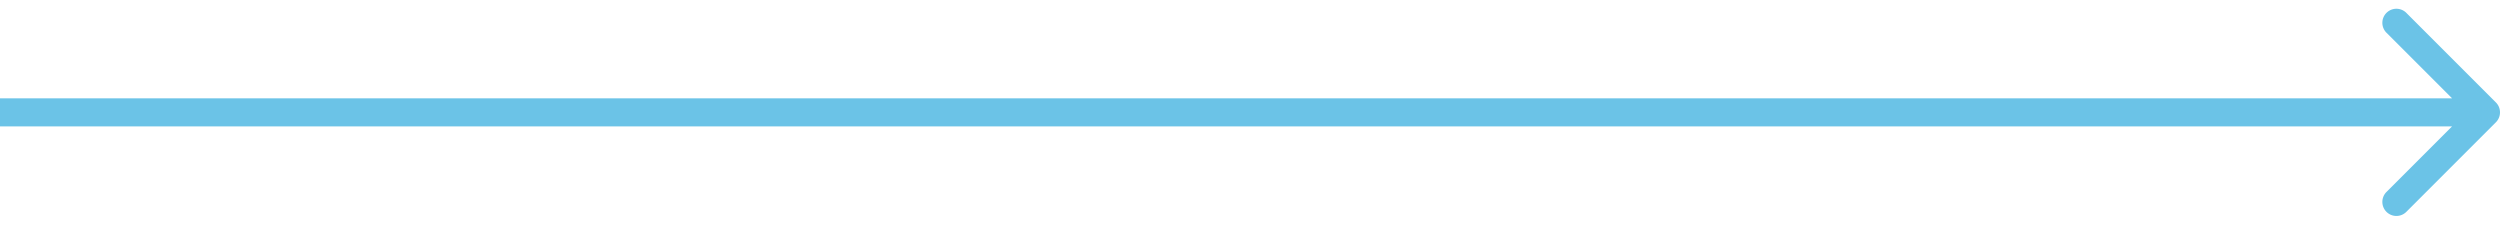<svg xmlns="http://www.w3.org/2000/svg" width="178" height="16" fill="none" viewBox="0 0 178 16">
  <path fill="#6BC3E7" d="M177.707 8.707a1 1 0 000-1.414L171.343.929a1 1 0 10-1.414 1.414L175.586 8l-5.657 5.657a1 1 0 101.414 1.414l6.364-6.364zM0 9h177V7H0v2z"/>
</svg>
